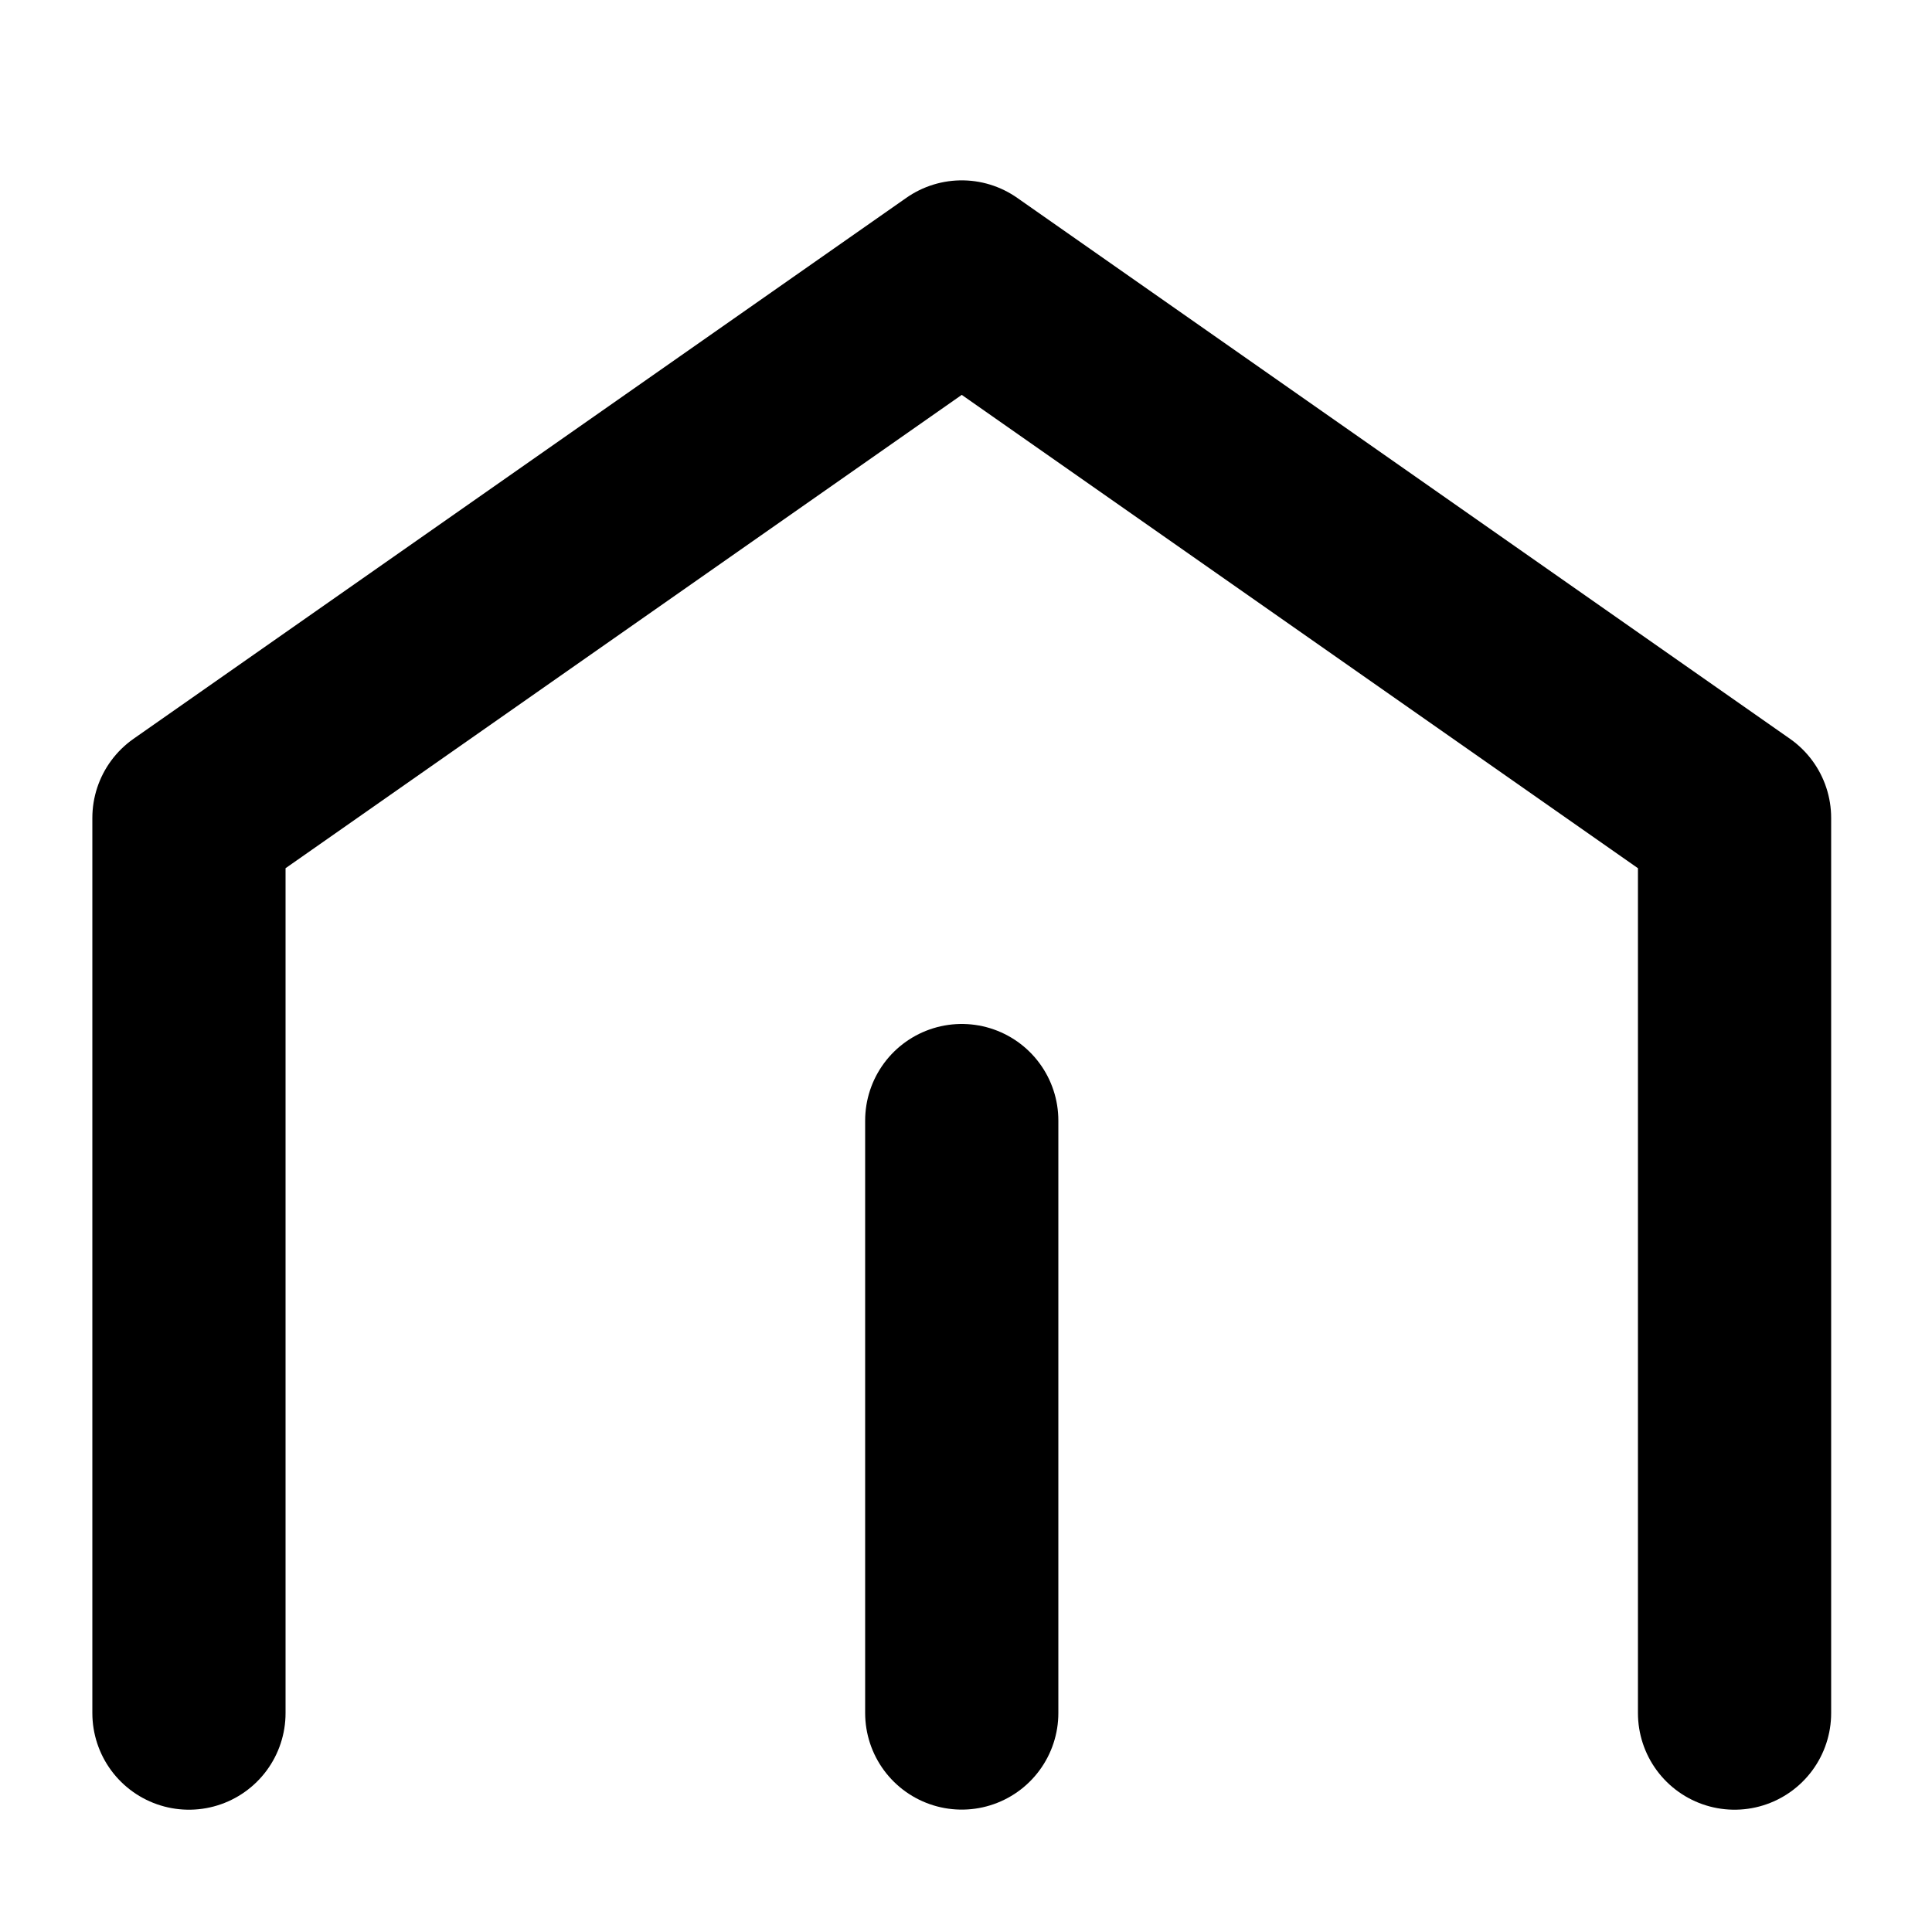 <svg xmlns="http://www.w3.org/2000/svg" width="20" height="20" viewBox="0 0 20 20">
    <defs>
        <clipPath id="tb6c7v85ta">
            <path data-name="사각형 2453" transform="translate(0 -1)" style="fill:none" d="M0 0h20v20H0z"/>
        </clipPath>
    </defs>
    <path data-name="사각형 10241" style="fill:none" d="M0 0h20v20H0z"/>
    <g data-name="마스크 그룹 11275" transform="translate(0 1)" style="clip-path:url(#tb6c7v85ta)">
        <g data-name="그룹 11277">
            <path data-name="패스 10479" d="M1.5 14.367V5.1l8-5.6 8 5.6v9.267" transform="translate(.456 2.367)" style="stroke-linejoin:round;stroke:#000;stroke-linecap:round;stroke-width:2px;fill:none"/>
            <path data-name="패스 10480" d="M0-1.5v6.133" transform="translate(9.956 12.1)" style="stroke:#000;stroke-linecap:round;stroke-width:2px;fill:none"/>
        </g>
    </g>
</svg>
